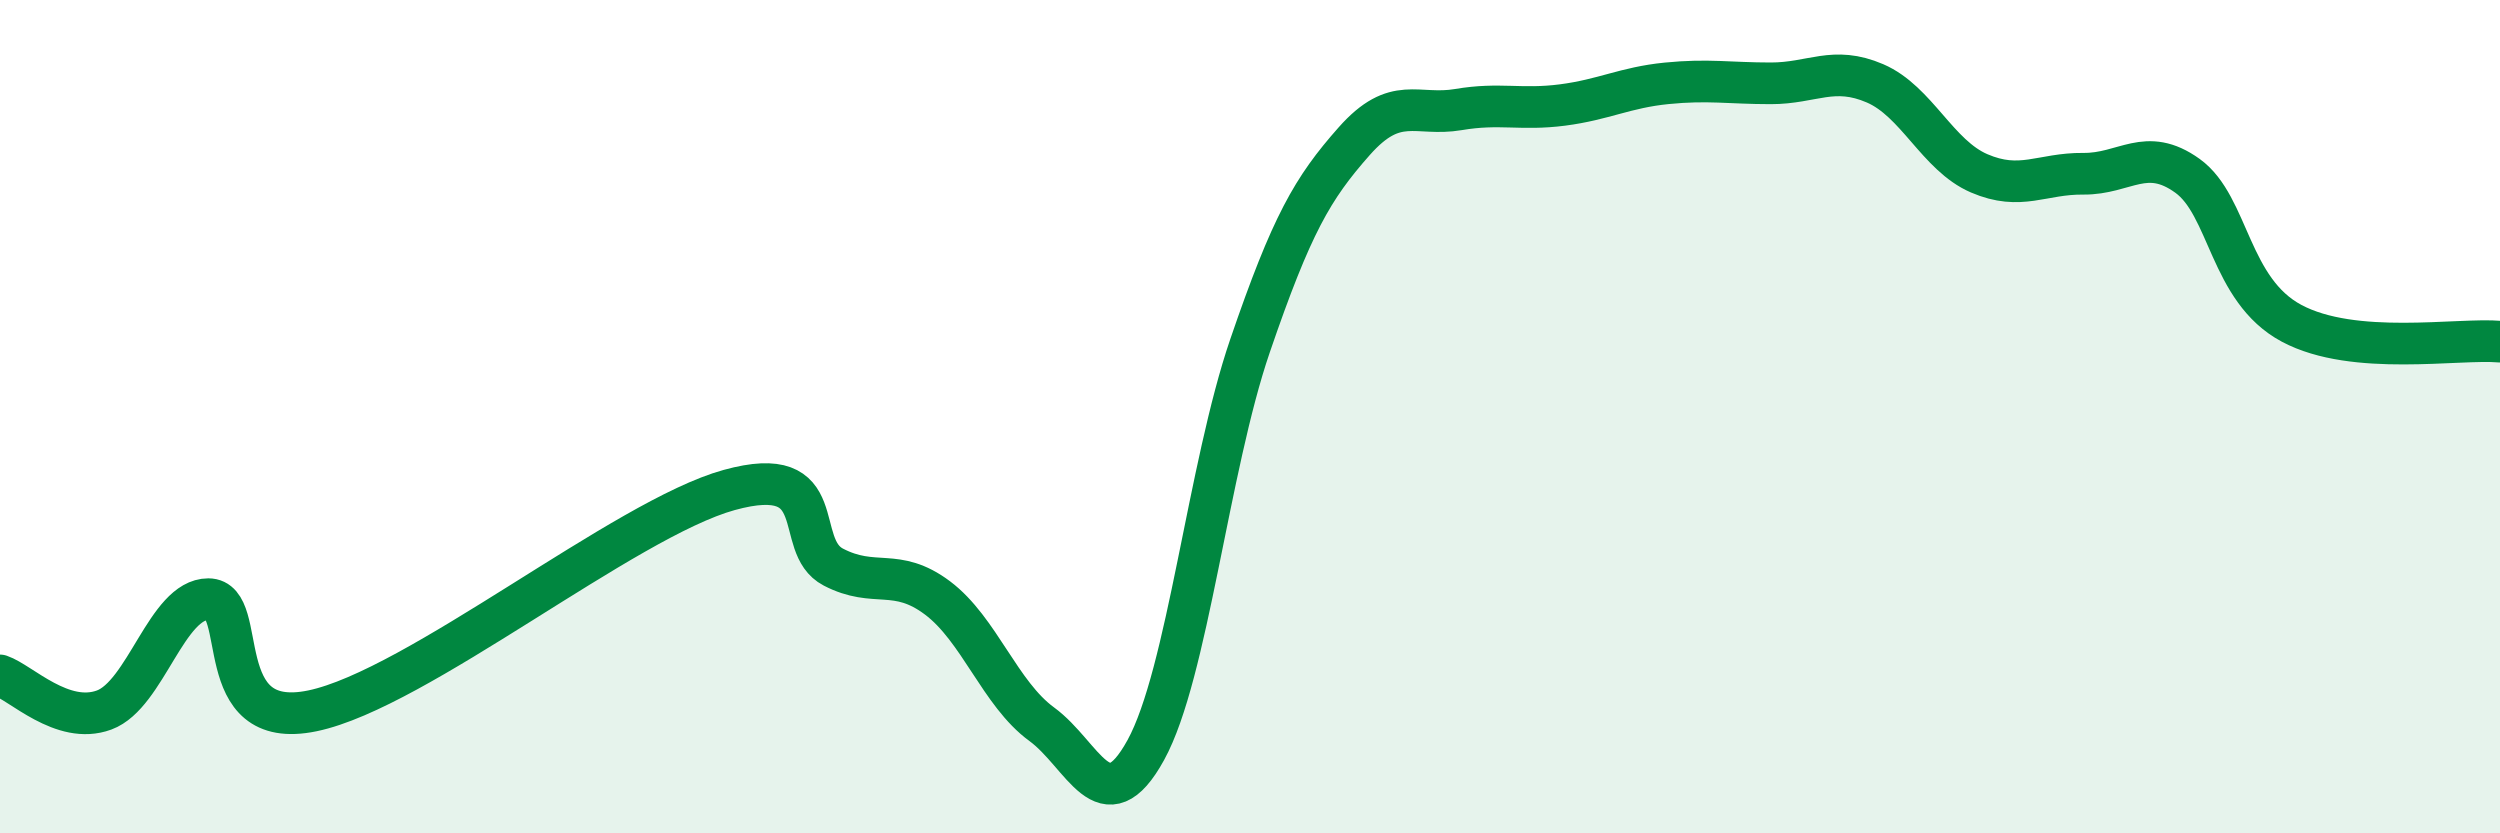 
    <svg width="60" height="20" viewBox="0 0 60 20" xmlns="http://www.w3.org/2000/svg">
      <path
        d="M 0,16.21 C 0.5,16.38 1.5,17.41 2.5,17.04 C 3.5,16.67 4,14.38 5,14.38 C 6,14.38 5,17.58 7.5,17.06 C 10,16.54 15,12.45 17.5,11.76 C 20,11.07 19,13.09 20,13.61 C 21,14.13 21.5,13.6 22.5,14.35 C 23.5,15.1 24,16.65 25,17.38 C 26,18.11 26.5,19.82 27.5,18 C 28.5,16.18 29,11.22 30,8.3 C 31,5.38 31.5,4.52 32.5,3.39 C 33.5,2.26 34,2.8 35,2.63 C 36,2.46 36.5,2.65 37.5,2.52 C 38.5,2.39 39,2.1 40,2 C 41,1.9 41.5,2 42.5,2 C 43.5,2 44,1.57 45,2 C 46,2.43 46.5,3.73 47.5,4.16 C 48.5,4.59 49,4.16 50,4.17 C 51,4.18 51.5,3.5 52.5,4.22 C 53.5,4.94 53.5,6.96 55,7.76 C 56.5,8.56 59,8.11 60,8.2L60 20L0 20Z"
        fill="#008740"
        opacity="0.1"
        stroke-linecap="round"
        stroke-linejoin="round"
      />
      <path
        d="M 0,16.21 C 0.5,16.38 1.5,17.41 2.5,17.04 C 3.5,16.67 4,14.38 5,14.38 C 6,14.38 5,17.58 7.5,17.06 C 10,16.54 15,12.45 17.5,11.76 C 20,11.07 19,13.09 20,13.61 C 21,14.13 21.5,13.6 22.5,14.35 C 23.5,15.1 24,16.65 25,17.38 C 26,18.11 26.5,19.82 27.5,18 C 28.5,16.18 29,11.22 30,8.3 C 31,5.38 31.5,4.52 32.5,3.39 C 33.5,2.26 34,2.8 35,2.63 C 36,2.46 36.5,2.65 37.5,2.52 C 38.5,2.39 39,2.1 40,2 C 41,1.9 41.5,2 42.5,2 C 43.5,2 44,1.57 45,2 C 46,2.43 46.5,3.73 47.5,4.16 C 48.5,4.59 49,4.16 50,4.17 C 51,4.18 51.5,3.5 52.5,4.22 C 53.5,4.94 53.5,6.96 55,7.76 C 56.5,8.56 59,8.11 60,8.2"
        stroke="#008740"
        stroke-width="1"
        fill="none"
        stroke-linecap="round"
        stroke-linejoin="round"
      />
    </svg>
  